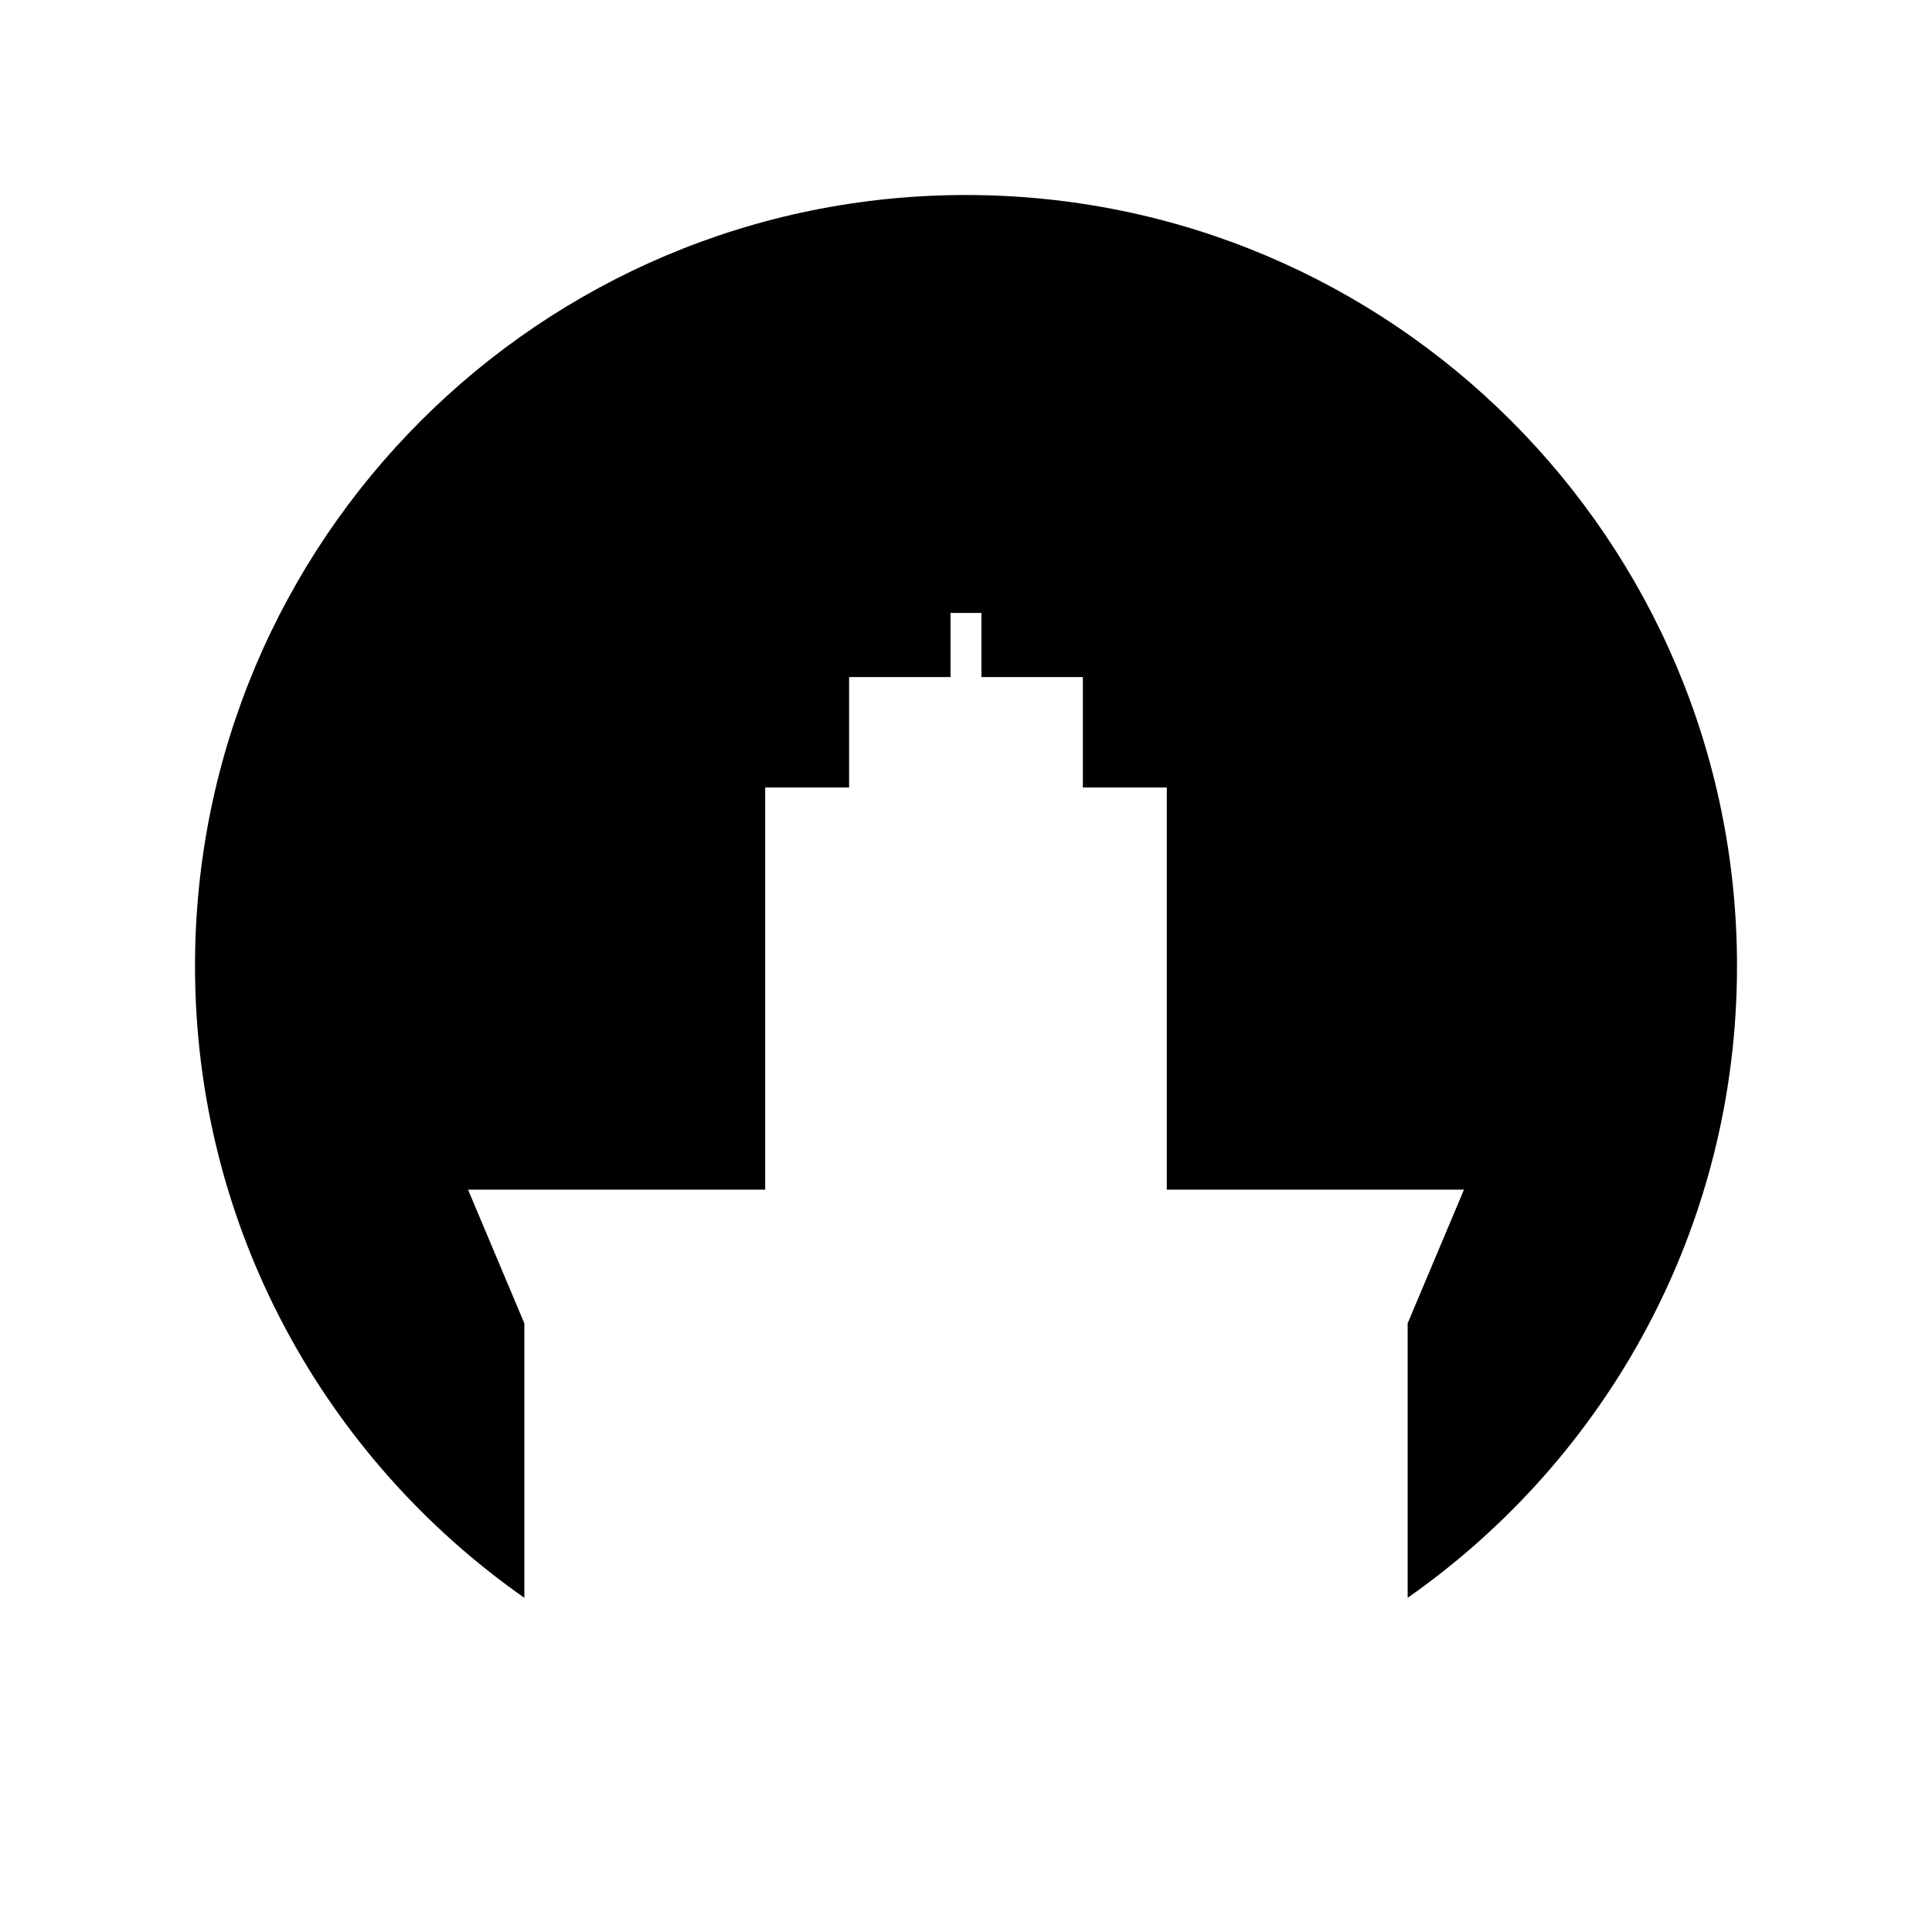 <?xml version="1.0" encoding="UTF-8"?>
<!-- Uploaded to: ICON Repo, www.iconrepo.com, Generator: ICON Repo Mixer Tools -->
<svg fill="#000000" width="800px" height="800px" version="1.1" viewBox="144 144 512 512" xmlns="http://www.w3.org/2000/svg">
 <path d="m400 195.68c-112.85 0-204.32 91.48-204.32 204.32 0 69.293 34.523 130.48 87.277 167.43v-72.727l-14.922-35.441h78.746v-106.57h22.238v-29.266h26.887v-17h8.18v17h26.887v29.266h22.238v106.57h78.758l-14.93 35.441v72.73c52.758-36.945 87.285-98.141 87.285-167.43 0-112.84-91.477-204.32-204.32-204.32z"/>
</svg>